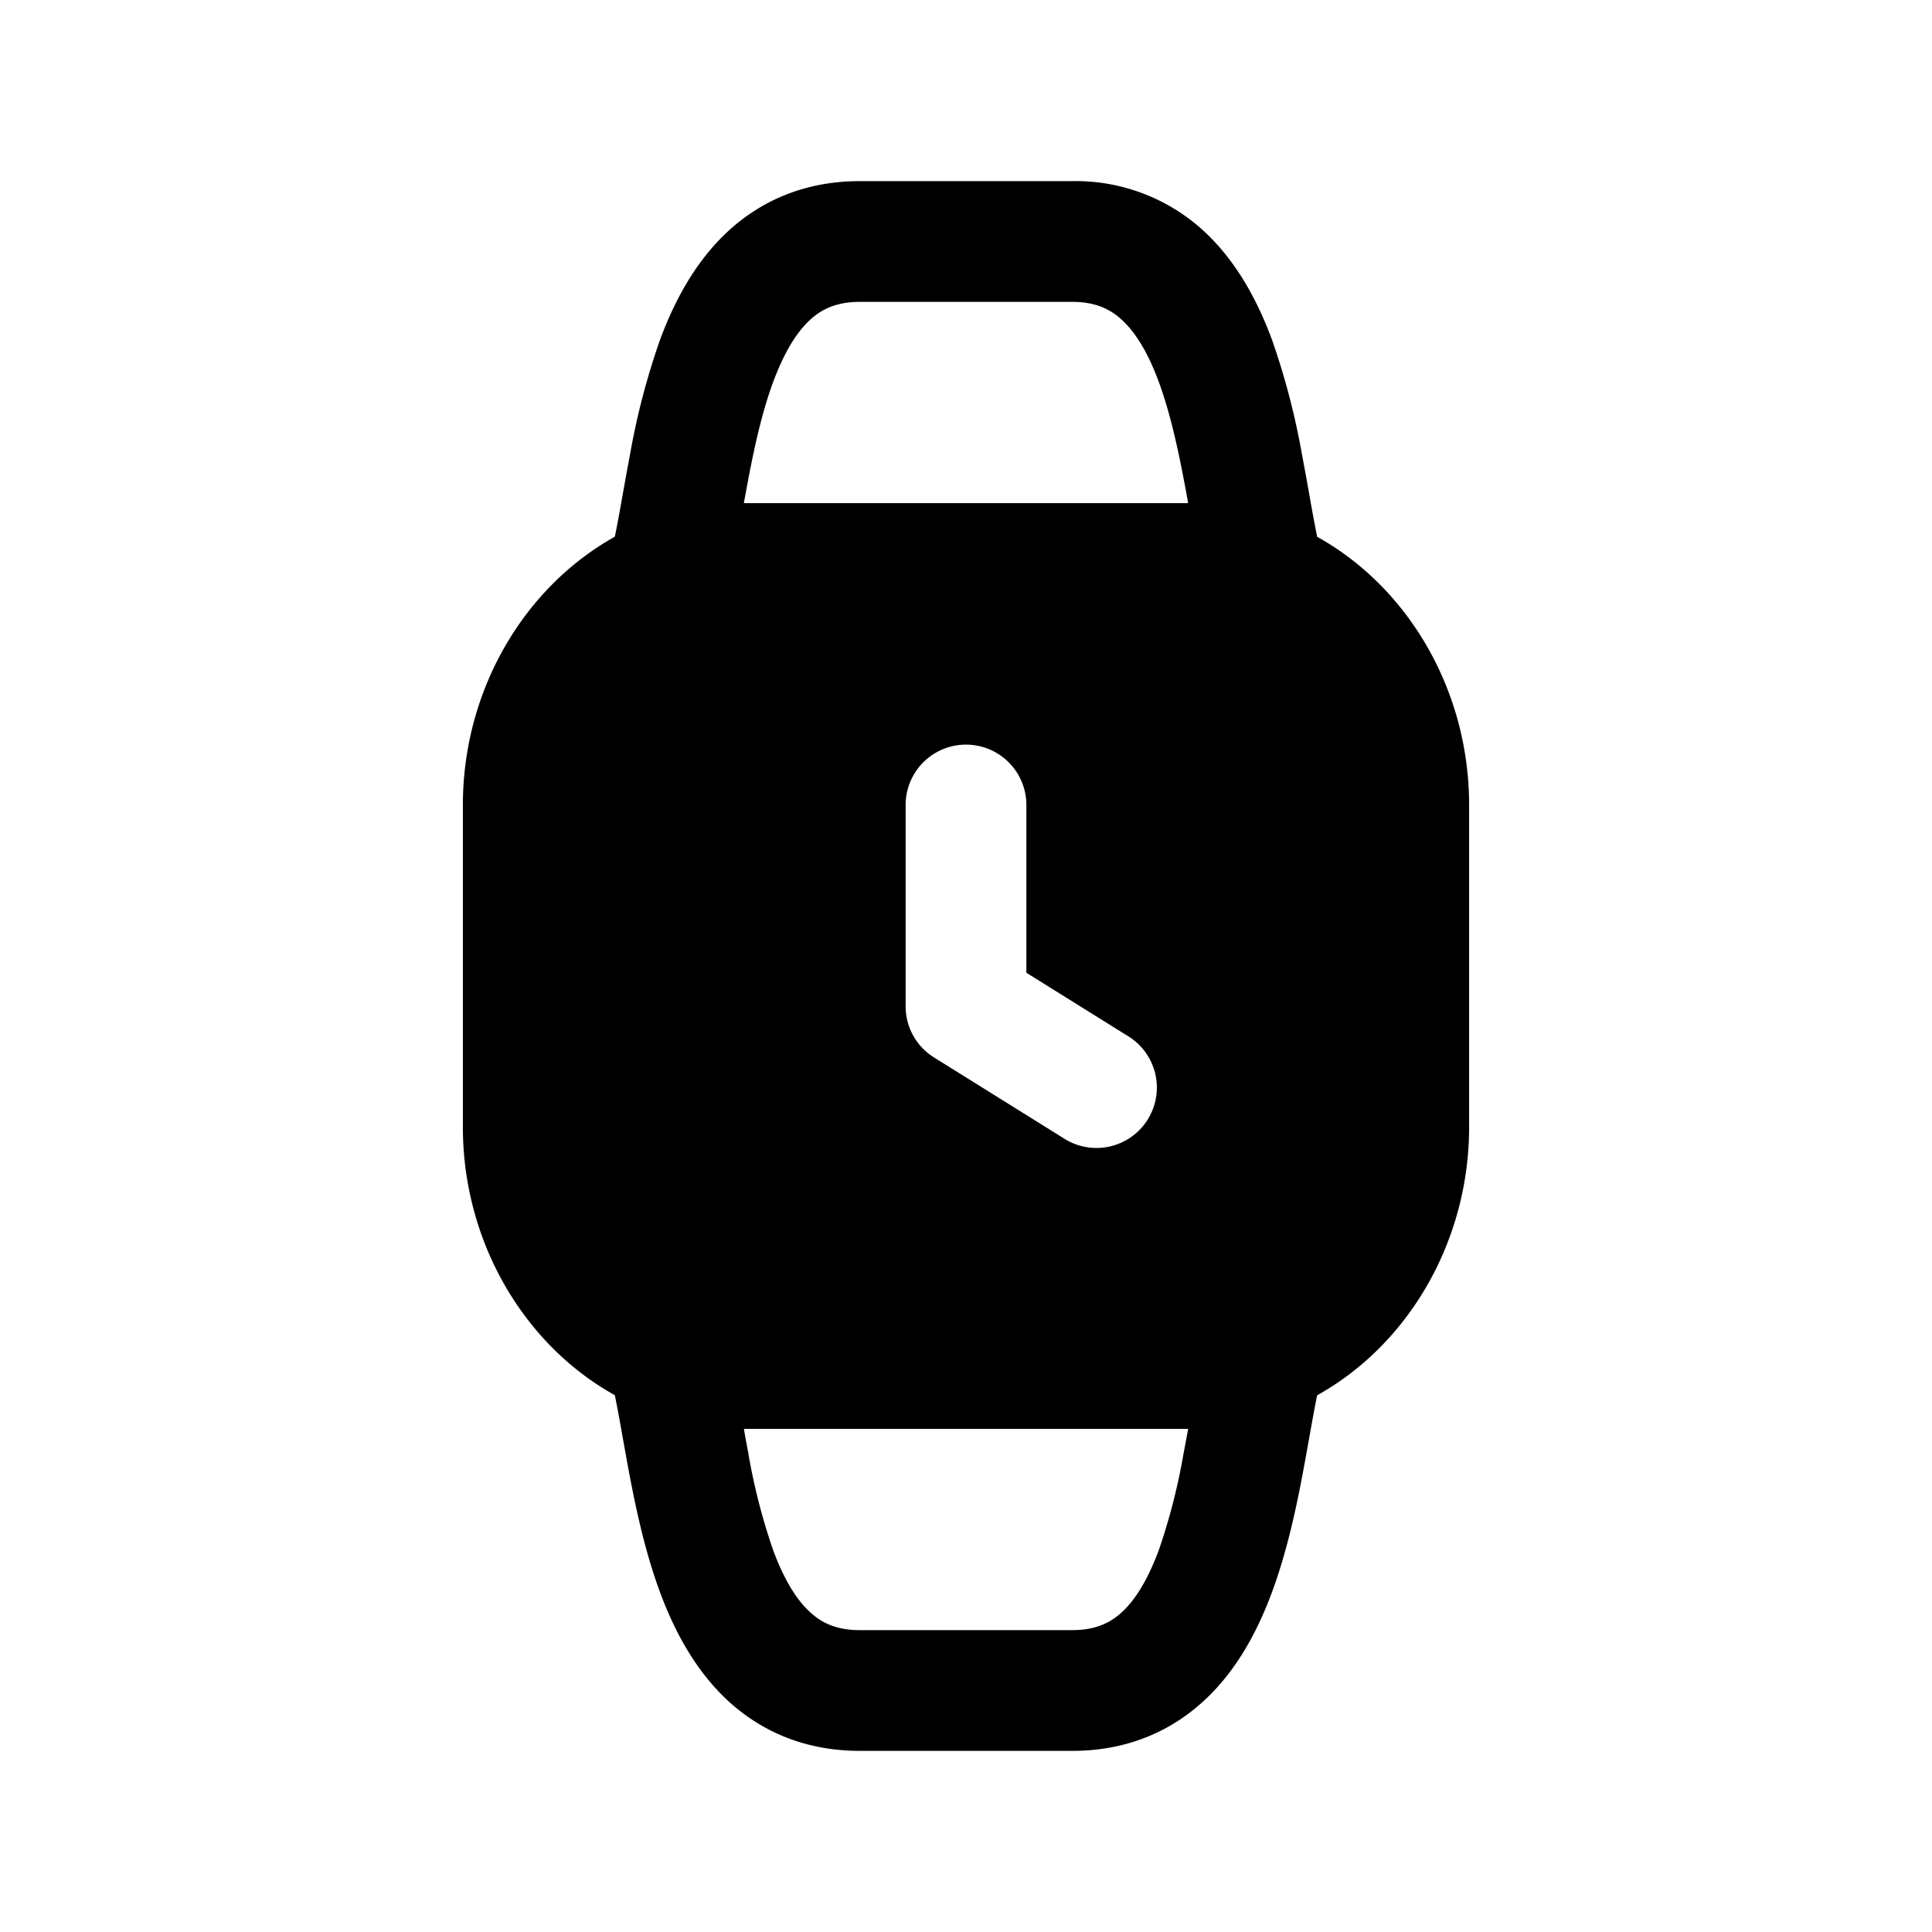 <svg width="24" height="24" fill="currentColor" viewBox="0 0 24 24" xmlns="http://www.w3.org/2000/svg"><path fill-rule="evenodd" d="M10.681 2.25c-.673 0-1.224.237-1.649.634-.404.378-.66.87-.834 1.34a9.064 9.064 0 0 0-.373 1.429c-.035.183-.064.35-.092.504-.033.185-.063.353-.095.51C6.498 7.303 5.75 8.586 5.75 10v4c0 1.415.748 2.698 1.888 3.332.032.158.062.326.095.511.028.154.057.321.092.504.086.45.198.956.373 1.43.174.47.43.961.834 1.34.425.396.976.633 1.65.633h2.637c.673 0 1.224-.237 1.649-.634.405-.378.66-.87.834-1.34.175-.473.287-.979.373-1.429.035-.183.064-.35.092-.504.033-.185.063-.353.095-.51 1.14-.635 1.888-1.918 1.888-3.333v-4c0-1.415-.748-2.698-1.888-3.332a22.753 22.753 0 0 1-.095-.511 38.105 38.105 0 0 0-.092-.504 9.075 9.075 0 0 0-.373-1.43c-.174-.47-.43-.961-.834-1.34a2.351 2.351 0 0 0-1.65-.633zm-1.431 4h-.01l.059-.315c.082-.43.175-.837.306-1.191.133-.358.285-.609.452-.765.147-.138.333-.229.624-.229h2.638c.291 0 .477.091.624.23.167.155.32.406.452.764.13.354.224.762.306 1.19.02.102.04.208.058.316h-.009zm.049 11.815a10.57 10.57 0 0 1-.058-.315h5.519l-.059.315a7.638 7.638 0 0 1-.306 1.191c-.133.358-.285.609-.452.765-.147.138-.333.229-.624.229H10.68c-.291 0-.477-.091-.624-.23-.167-.155-.32-.406-.452-.764a7.64 7.64 0 0 1-.306-1.19M12.75 10a.75.75 0 0 0-1.5 0v2.5c0 .259.133.5.353.636l1.604 1a.75.75 0 1 0 .794-1.272l-1.251-.78z"/></svg>